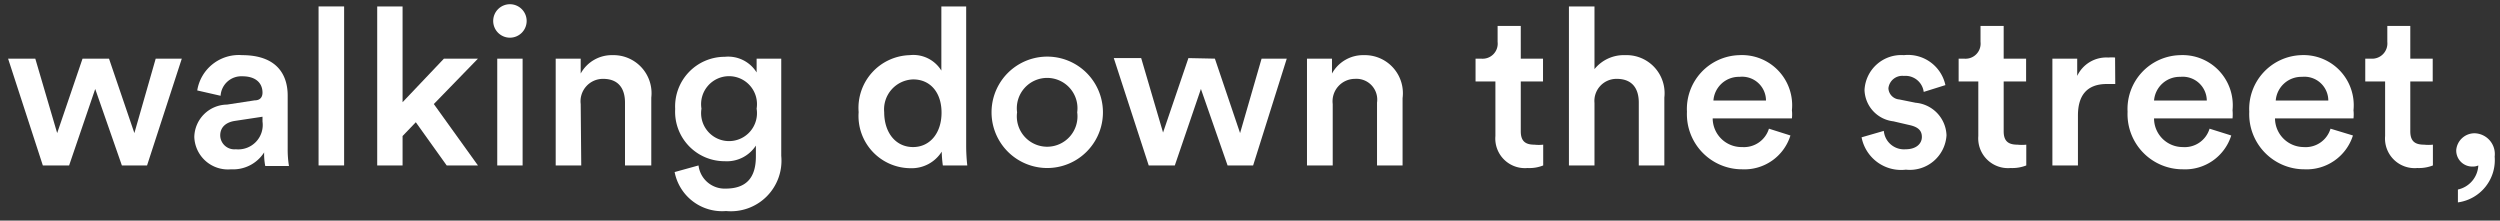 <svg xmlns="http://www.w3.org/2000/svg" width="136" height="12" viewBox="0 0 136 12"><rect x="0" y="0" width="136" height="12" fill="#333333" stroke="none"/><defs><style>.cls-1{fill:#fff;}.cls-2{fill:none;}</style></defs><g id="レイヤー_2" data-name="レイヤー 2"><g id="デザイン"><path class="cls-1" d="M5.93,3.19,7.31,7.24,8.47,3.19H9.89L8,9H6.63L5.18,4.84,3.76,9H2.33L.44,3.19H1.92L3.11,7.24,4.49,3.19Z"/><path class="cls-1" d="M12.35,5.69l1.5-.23c.34,0,.43-.22.43-.42,0-.49-.33-.89-1.1-.89A1.13,1.13,0,0,0,12,5.21l-1.27-.29A2.29,2.29,0,0,1,13.17,3C15,3,15.65,4,15.65,5.2V8.1a5.51,5.51,0,0,0,.07.93H14.43a3.26,3.26,0,0,1-.06-.74,2,2,0,0,1-1.8.92,1.83,1.83,0,0,1-2-1.76A1.8,1.8,0,0,1,12.35,5.69Zm1.93.92V6.35l-1.52.23c-.43.07-.78.31-.78.79a.77.77,0,0,0,.85.75A1.33,1.33,0,0,0,14.28,6.61Z"/><path class="cls-1" d="M17.33,9V.35h1.39V9Z"/><path class="cls-1" d="M23.6,5.66,26,9h-1.7L22.62,6.65l-.72.75V9H20.52V.35H21.9V5.56l2.25-2.37H26Z"/><path class="cls-1" d="M27.74.23a.91.91,0,0,1,.91.91.91.91,0,1,1-.91-.91ZM27.05,9V3.19h1.38V9Z"/><path class="cls-1" d="M31.62,9H30.23V3.19h1.36V4A1.93,1.93,0,0,1,33.32,3a2.07,2.07,0,0,1,2.11,2.31V9H34V5.58c0-.72-.32-1.29-1.19-1.29a1.22,1.22,0,0,0-1.22,1.37Z"/><path class="cls-1" d="M38,9a1.43,1.43,0,0,0,1.47,1.26c1.1,0,1.65-.56,1.65-1.75V7.92a1.88,1.88,0,0,1-1.69.85,2.69,2.69,0,0,1-2.7-2.84,2.7,2.7,0,0,1,2.7-2.84,1.82,1.82,0,0,1,1.73.85V3.19h1.34V8.48a2.75,2.75,0,0,1-3,3A2.63,2.63,0,0,1,36.7,9.36Zm3.16-3.09a1.52,1.52,0,1,0-3,0,1.52,1.52,0,1,0,3,0Z"/><path class="cls-1" d="M52.56,8A10,10,0,0,0,52.62,9H51.29a6.5,6.5,0,0,1-.06-.75,1.93,1.93,0,0,1-1.71.9A2.84,2.84,0,0,1,46.71,6.1,2.87,2.87,0,0,1,49.49,3a1.79,1.79,0,0,1,1.72.84V.35h1.35ZM49.67,8c.91,0,1.55-.75,1.55-1.87s-.63-1.81-1.54-1.81A1.63,1.63,0,0,0,48.1,6.1C48.1,7.21,48.72,8,49.67,8Z"/><path class="cls-1" d="M60,6.11a3,3,0,1,1-6.06,0,3,3,0,1,1,6.06,0Zm-1.4,0a1.65,1.65,0,1,0-3.27,0,1.65,1.65,0,1,0,3.27,0Z"/><path class="cls-1" d="M66.09,3.19l1.37,4.05,1.17-4.05H70L68.17,9H66.78L65.33,4.84,63.91,9H62.49l-1.9-5.84h1.49l1.19,4.05,1.38-4.05Z"/><path class="cls-1" d="M72.5,9H71.1V3.19h1.36V4A1.93,1.93,0,0,1,74.19,3,2.07,2.07,0,0,1,76.3,5.34V9H74.91V5.58a1.13,1.13,0,0,0-1.2-1.29A1.22,1.22,0,0,0,72.5,5.66Z"/><path class="cls-1" d="M82.73,3.19h1.21V4.43H82.73V7.14c0,.52.23.73.74.73a2.16,2.16,0,0,0,.48,0V9a2,2,0,0,1-.85.14,1.61,1.61,0,0,1-1.75-1.74V4.43H80.27V3.19h.3a.82.82,0,0,0,.9-.91V1.41h1.26Z"/><path class="cls-1" d="M86.74,9H85.35V.35h1.39V3.76A2.05,2.05,0,0,1,88.41,3a2.07,2.07,0,0,1,2.13,2.31V9H89.15V5.58c0-.72-.32-1.29-1.2-1.29A1.2,1.2,0,0,0,86.74,5.6Z"/><path class="cls-1" d="M97.4,7.37a2.62,2.62,0,0,1-2.63,1.84,3,3,0,0,1-3-3.13A2.93,2.93,0,0,1,94.62,3a2.73,2.73,0,0,1,2.86,3,2,2,0,0,1,0,.44H93.17A1.57,1.57,0,0,0,94.77,8a1.42,1.42,0,0,0,1.46-1Zm-1.33-1.9a1.3,1.3,0,0,0-1.44-1.29,1.39,1.39,0,0,0-1.42,1.29Z"/><path class="cls-1" d="M102.48,7.12a1.1,1.1,0,0,0,1.19,1c.58,0,.88-.31.88-.67s-.22-.55-.69-.65L103,6.6a1.77,1.77,0,0,1-1.57-1.7A2,2,0,0,1,103.57,3a2.08,2.08,0,0,1,2.26,1.63L104.65,5a1,1,0,0,0-1.08-.87.76.76,0,0,0-.84.67.64.64,0,0,0,.59.61l.89.18a1.84,1.84,0,0,1,1.68,1.77,2,2,0,0,1-2.21,1.87,2.19,2.19,0,0,1-2.41-1.76Z"/><path class="cls-1" d="M109,3.19h1.22V4.43H109V7.14c0,.52.23.73.75.73a2.24,2.24,0,0,0,.48,0V9a2.08,2.08,0,0,1-.85.14,1.62,1.62,0,0,1-1.76-1.74V4.43h-1.07V3.19h.29a.82.82,0,0,0,.9-.91V1.41H109Z"/><path class="cls-1" d="M115.07,4.57l-.46,0c-1.08,0-1.57.62-1.57,1.71V9h-1.39V3.19H113v.94a1.75,1.75,0,0,1,1.69-1,2.15,2.15,0,0,1,.37,0Z"/><path class="cls-1" d="M121.38,7.37a2.63,2.63,0,0,1-2.64,1.84,3,3,0,0,1-3-3.13A2.93,2.93,0,0,1,118.6,3a2.73,2.73,0,0,1,2.85,3,2.34,2.34,0,0,1,0,.44h-4.27A1.56,1.56,0,0,0,118.74,8a1.41,1.41,0,0,0,1.46-1Zm-1.33-1.9a1.31,1.31,0,0,0-1.44-1.29,1.4,1.4,0,0,0-1.43,1.29Z"/><path class="cls-1" d="M128,7.37a2.64,2.64,0,0,1-2.64,1.84,3,3,0,0,1-3-3.13A2.93,2.93,0,0,1,125.17,3a2.73,2.73,0,0,1,2.86,3,2,2,0,0,1,0,.44h-4.27A1.57,1.57,0,0,0,125.32,8a1.41,1.41,0,0,0,1.46-1Zm-1.34-1.9a1.3,1.3,0,0,0-1.43-1.29,1.4,1.4,0,0,0-1.43,1.29Z"/><path class="cls-1" d="M131.12,3.19h1.22V4.43h-1.22V7.14c0,.52.23.73.75.73a2.24,2.24,0,0,0,.48,0V9a2.08,2.08,0,0,1-.85.14,1.61,1.61,0,0,1-1.75-1.74V4.43h-1.08V3.19h.3a.83.83,0,0,0,.9-.91V1.41h1.25Z"/><path class="cls-1" d="M134.62,7.25a1.13,1.13,0,0,1,1.09,1.27,2.32,2.32,0,0,1-2,2.49v-.7A1.41,1.41,0,0,0,134.82,9a.66.66,0,0,1-.29.06.87.87,0,0,1-.91-.91A1,1,0,0,1,134.62,7.25Z"/><rect class="cls-2" width="136" height="12"/></g></g></svg>